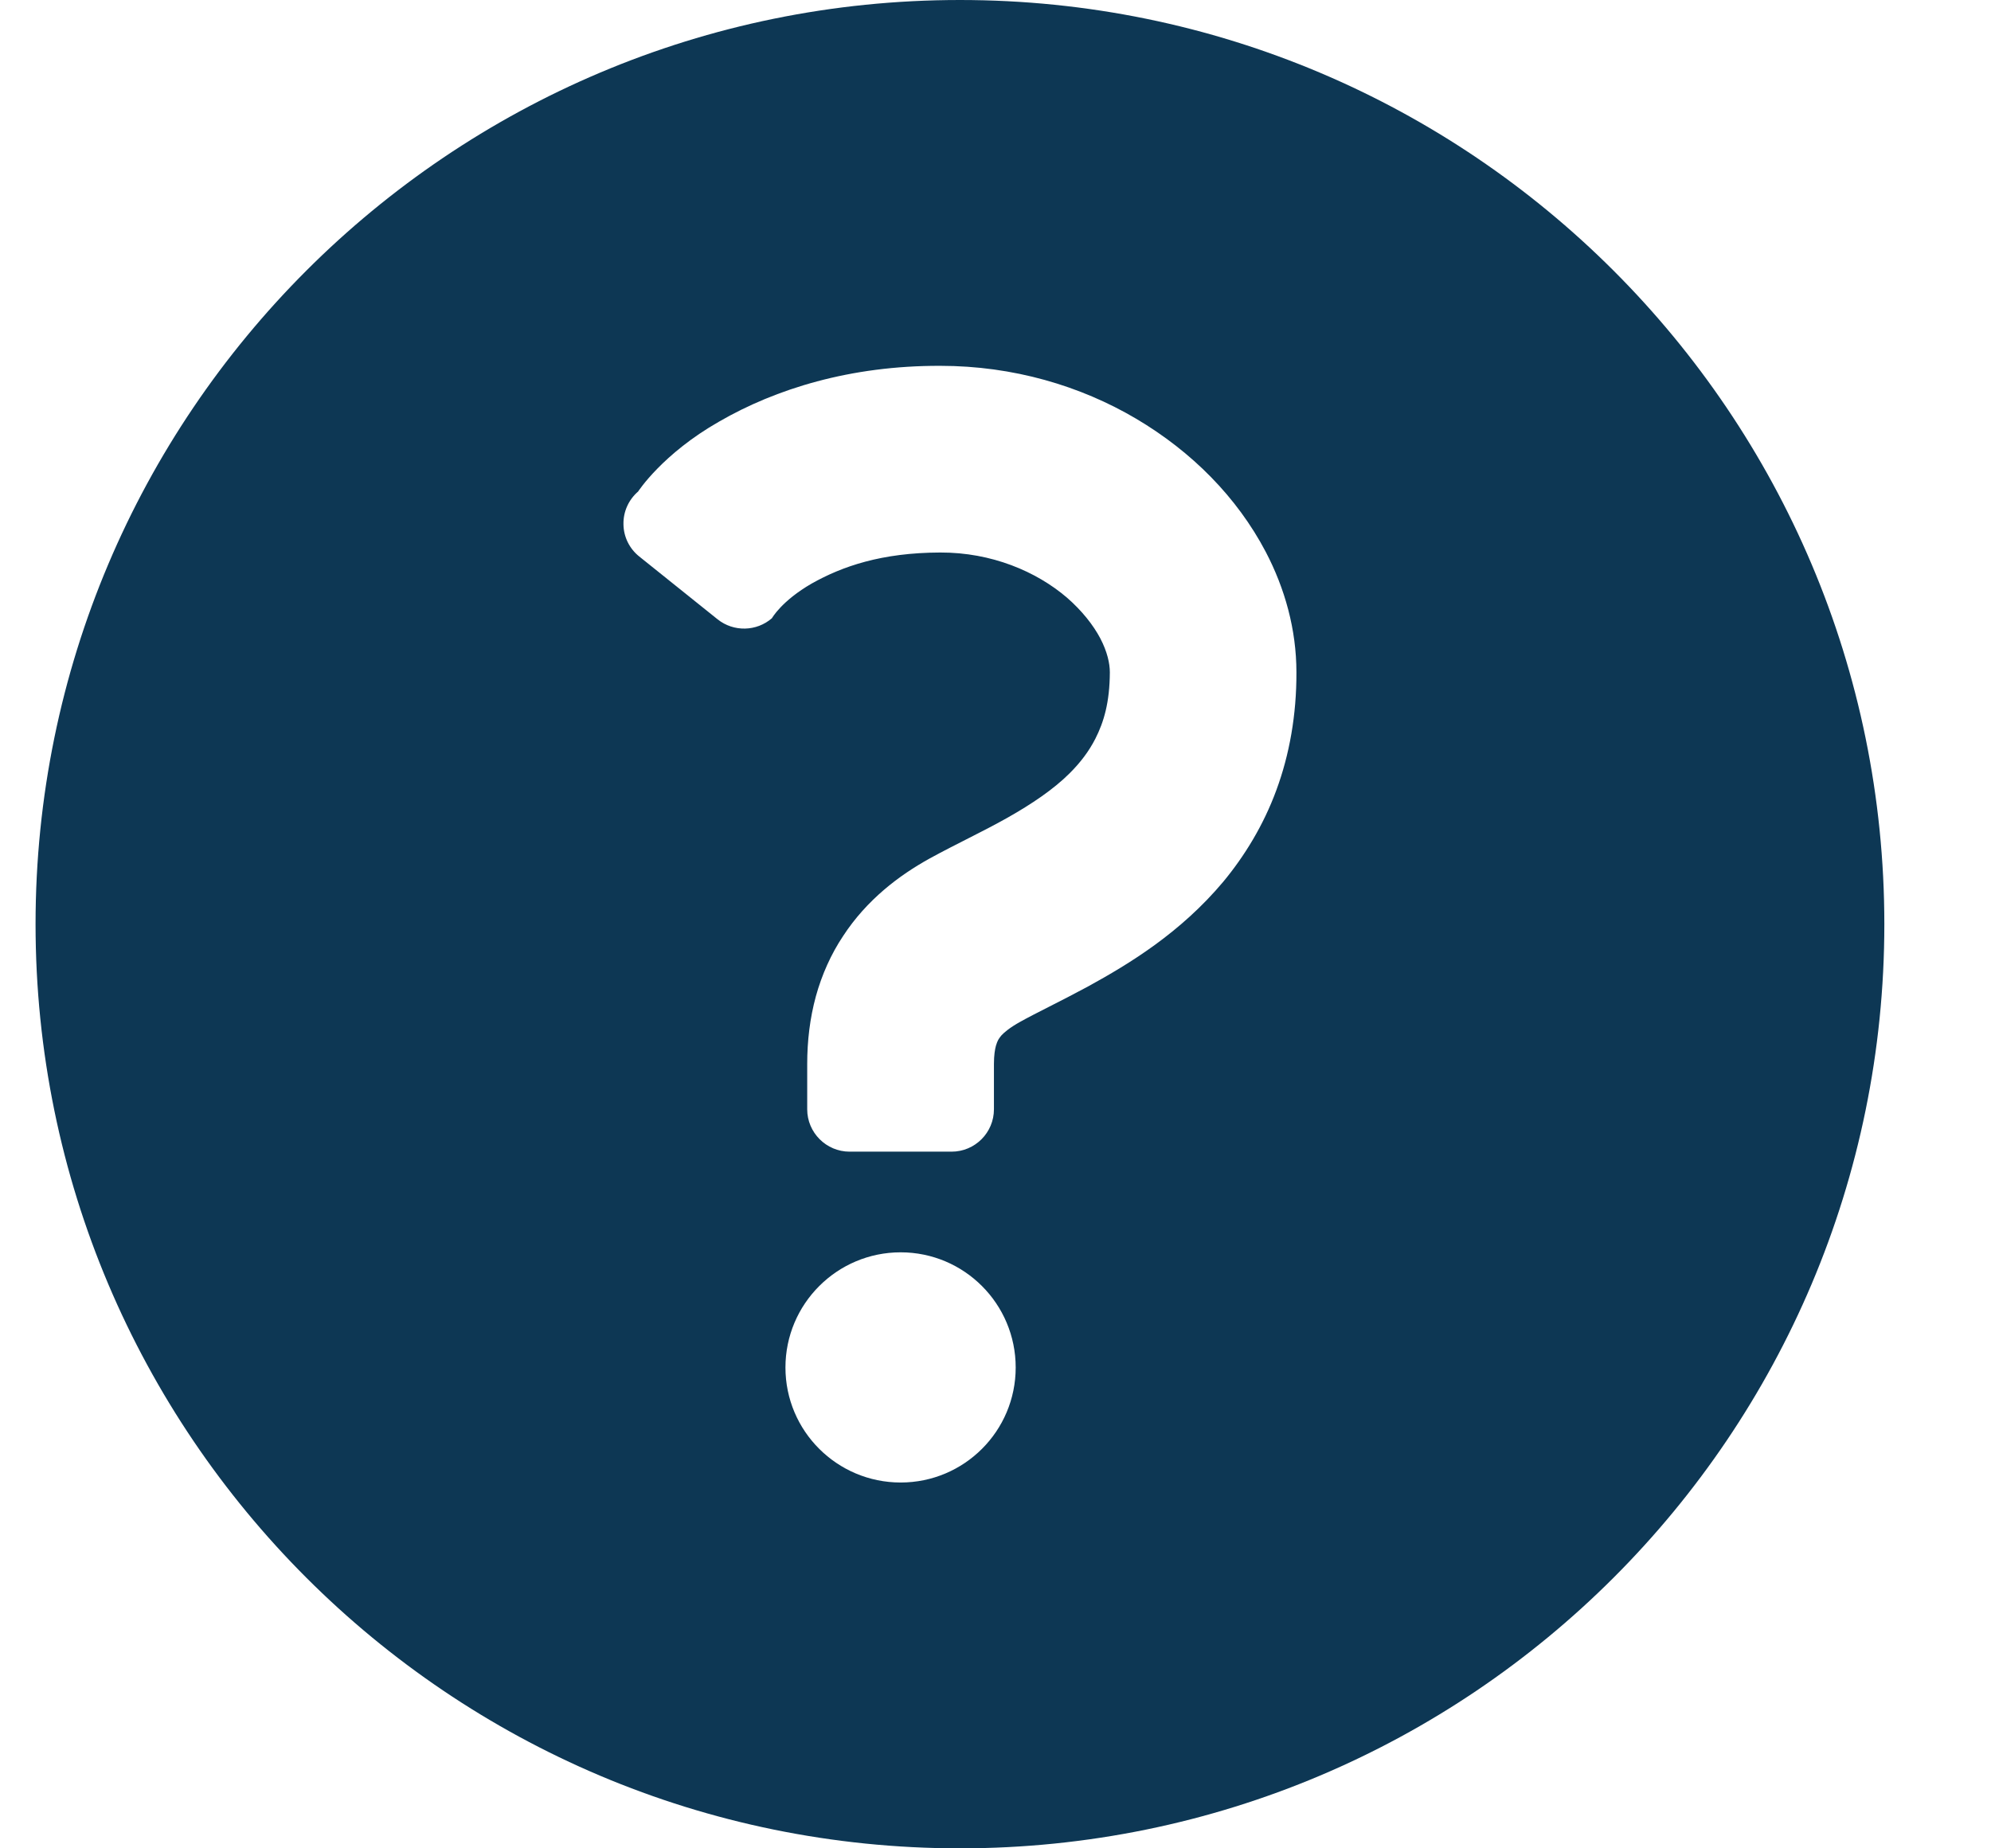 <svg data-modal="trustedModal" class="openButton" id="trustedButton" width="14" height="13" viewBox="0 0 14 13"
     fill="none" xmlns="http://www.w3.org/2000/svg">
    <path d="M6.75 0C3.16 0 0.25 2.91 0.25 6.5C0.25 10.09 3.16 13 6.75 13C10.34 13 13.25 10.09 13.25 6.5C13.25 2.91 10.34 0 6.75 0ZM5.523 9.618C5.523 9.171 5.886 8.808 6.333 8.808C6.78 8.808 7.142 9.171 7.142 9.618C7.142 10.065 6.78 10.427 6.333 10.427C5.886 10.427 5.523 10.065 5.523 9.618ZM8.975 5.557C8.884 5.805 8.751 6.021 8.602 6.201C8.301 6.56 7.944 6.777 7.651 6.938C7.455 7.044 7.282 7.126 7.175 7.186C7.101 7.227 7.061 7.261 7.041 7.283C7.022 7.307 7.015 7.316 7.003 7.355C6.996 7.381 6.989 7.421 6.989 7.484C6.989 7.659 6.989 7.802 6.989 7.802C6.989 7.966 6.856 8.1 6.691 8.1H5.974C5.81 8.1 5.676 7.966 5.676 7.802C5.676 7.802 5.676 7.659 5.676 7.484C5.676 7.321 5.695 7.161 5.737 7.007C5.779 6.855 5.844 6.71 5.928 6.584C6.095 6.328 6.322 6.157 6.537 6.038C6.725 5.935 6.911 5.849 7.083 5.752C7.255 5.655 7.409 5.551 7.522 5.438C7.598 5.362 7.657 5.284 7.702 5.196C7.762 5.078 7.803 4.94 7.804 4.729C7.804 4.666 7.786 4.584 7.737 4.49C7.688 4.397 7.608 4.295 7.502 4.203C7.287 4.019 6.972 3.885 6.612 3.886C6.198 3.887 5.921 3.984 5.708 4.104C5.496 4.226 5.428 4.348 5.428 4.348C5.32 4.442 5.159 4.446 5.046 4.356L4.495 3.914C4.426 3.859 4.385 3.776 4.384 3.688C4.382 3.599 4.42 3.515 4.487 3.457C4.487 3.457 4.658 3.192 5.057 2.965C5.453 2.736 5.979 2.571 6.612 2.573C7.125 2.573 7.598 2.714 7.989 2.945C8.381 3.177 8.698 3.497 8.9 3.881C9.034 4.137 9.116 4.426 9.116 4.729C9.117 5.028 9.067 5.308 8.975 5.557Z"
          fill="#0D3754"></path>
</svg>
